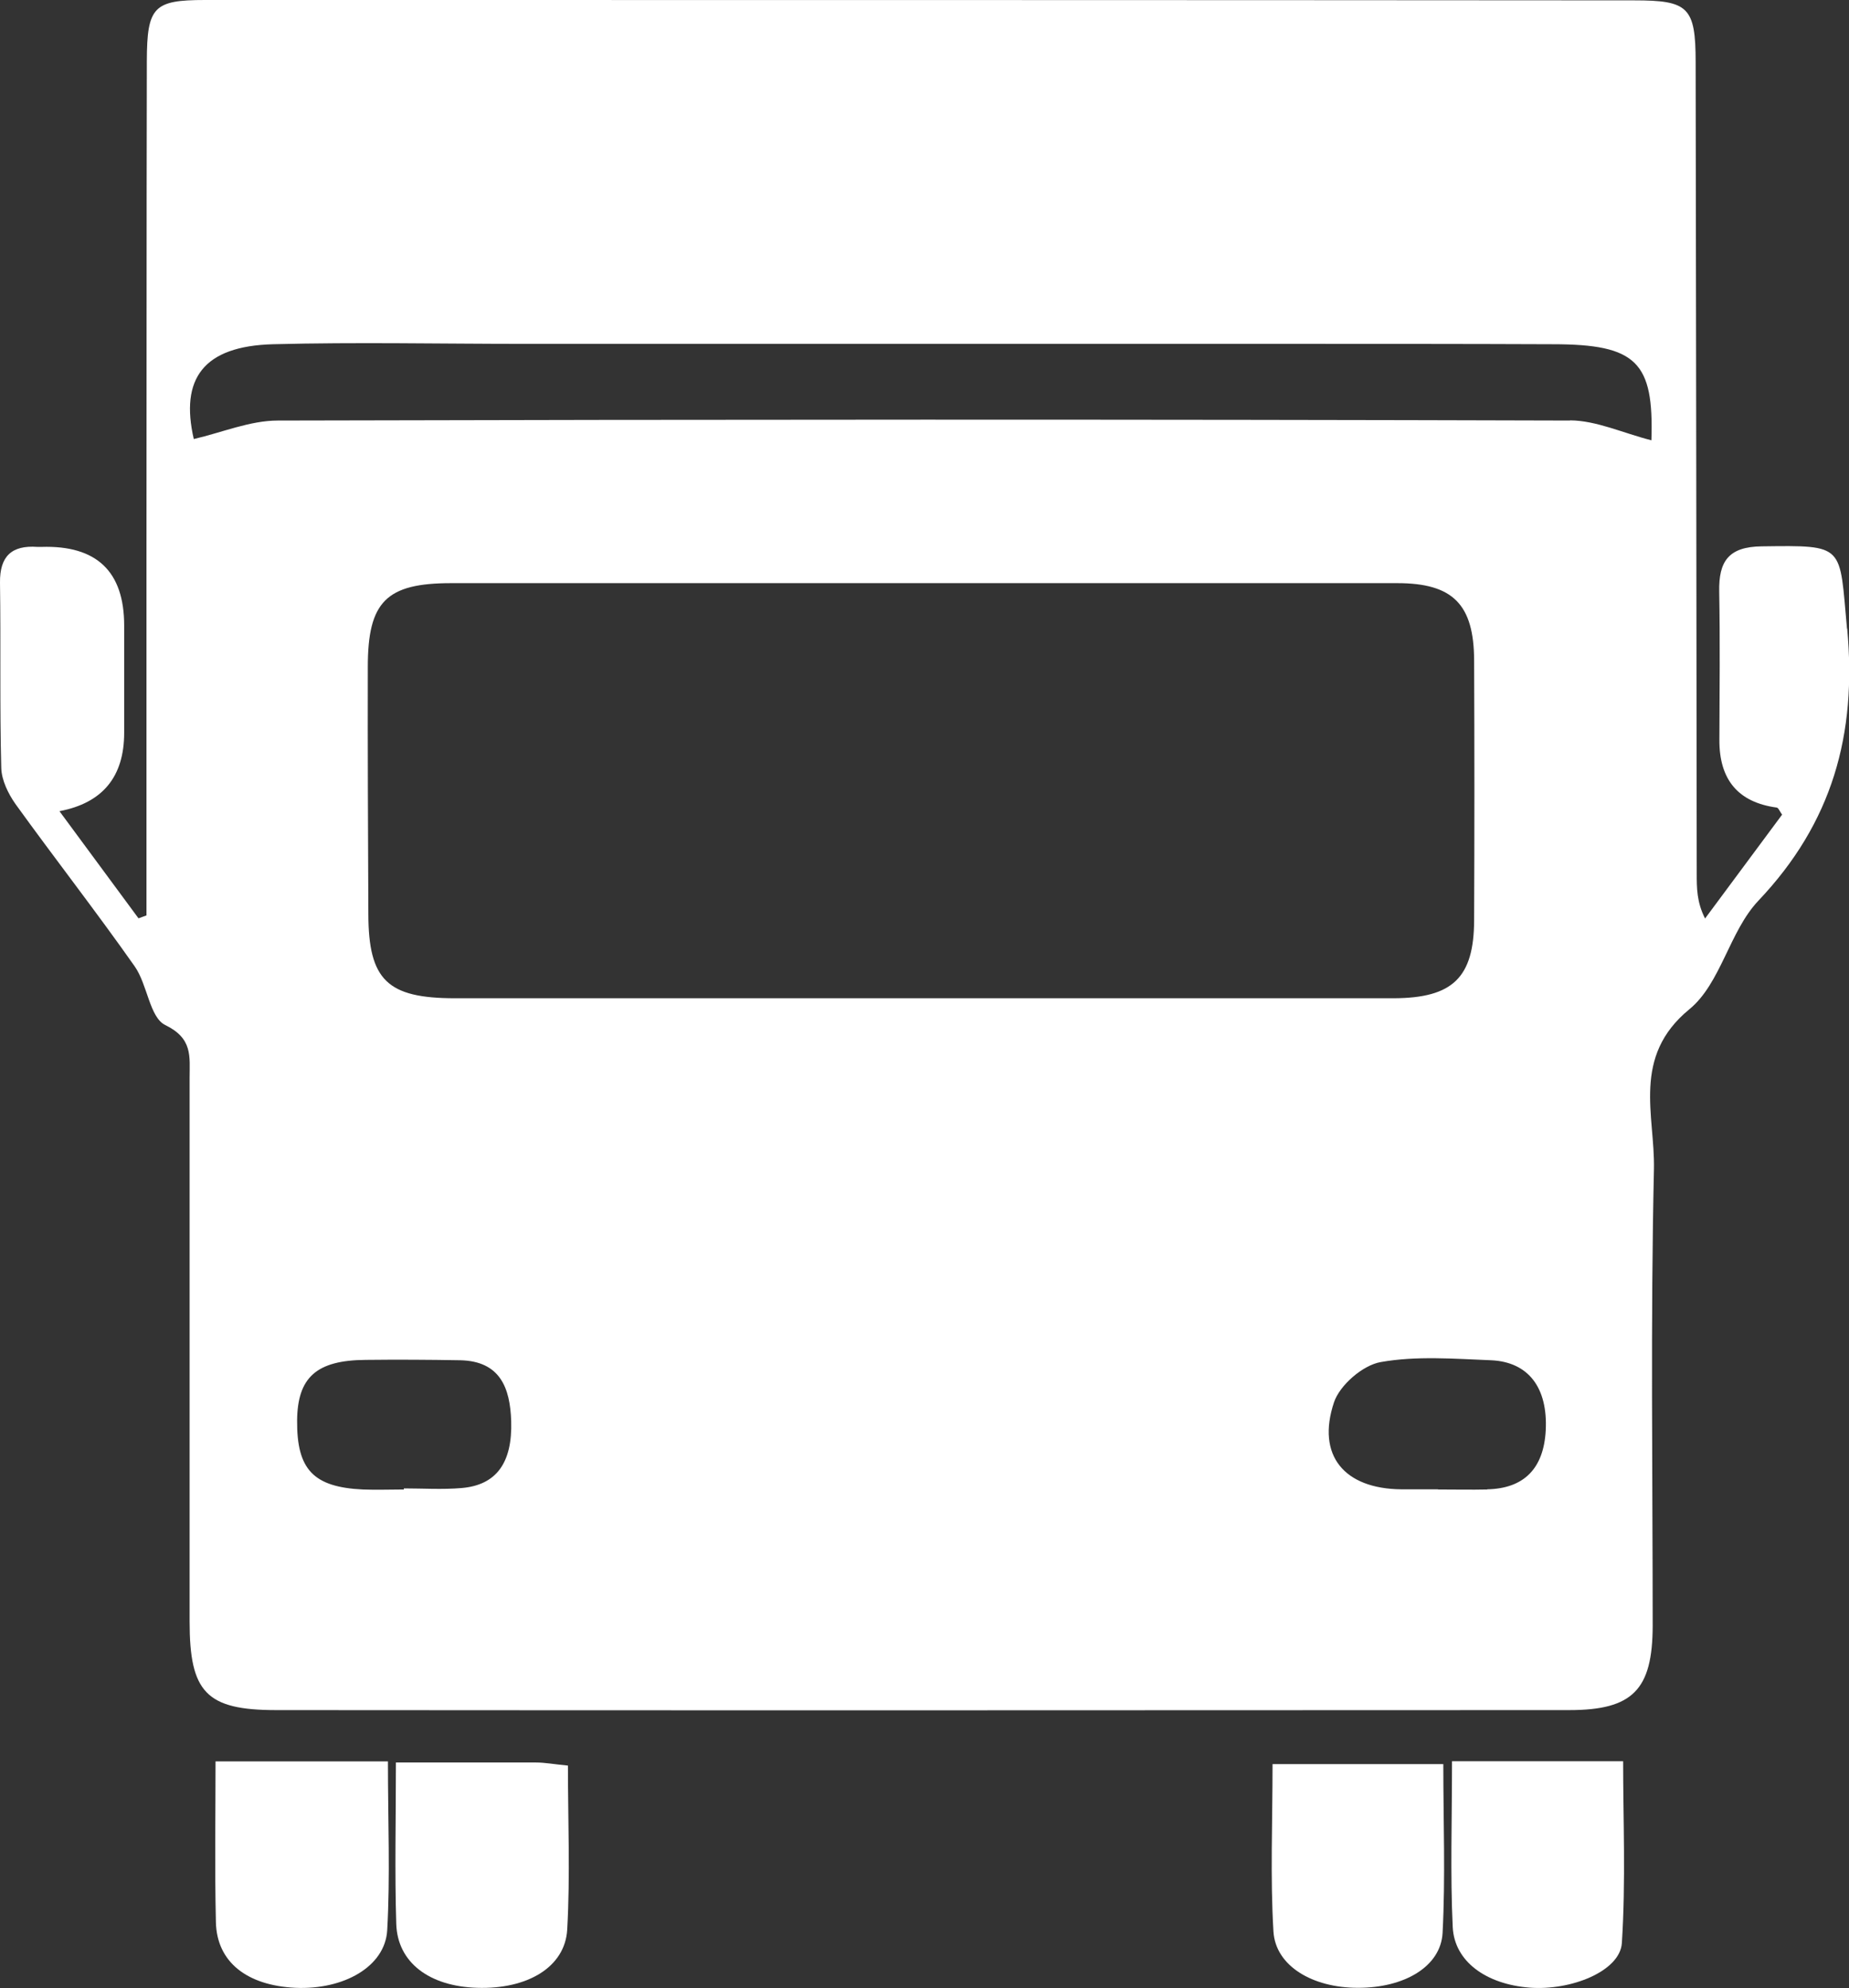 <?xml version="1.0" encoding="UTF-8"?>
<svg id="uuid-31c8c541-f970-40de-8b22-278af7194b0b" data-name="icons" xmlns="http://www.w3.org/2000/svg" viewBox="0 0 102 109.67">
  <rect x="0" y="0" width="102" height="109.67" fill="#333333" stroke="none"/>
  <defs>
    <style>
      .uuid-c4c08e8b-79e1-401a-a058-1b60da13d31a {
        fill: #fff;
      }
    </style>
  </defs>
  <path class="uuid-c4c08e8b-79e1-401a-a058-1b60da13d31a" d="m11.89,97.17h9.51c0,3.31.13,6.33-.04,9.32-.12,2.01-2.41,3.29-5.07,3.17-2.68-.13-4.33-1.43-4.38-3.62-.07-3.02-.02-6.04-.02-8.87Z"/>
  <path class="uuid-c4c08e8b-79e1-401a-a058-1b60da13d31a" d="m80.1,97.16h9.44c0,3.21.15,6.63-.07,10.03-.1,1.55-2.8,2.64-5.1,2.46-2.38-.19-4.13-1.43-4.23-3.33-.14-2.92-.04-5.84-.04-9.15Z"/>
  <path class="uuid-c4c08e8b-79e1-401a-a058-1b60da13d31a" d="m21.84,97.23c2.77,0,5.25,0,7.72,0,.51,0,1.02.1,1.77.17,0,3.06.13,6.06-.04,9.05-.12,2.08-2.21,3.3-4.97,3.21-2.63-.08-4.39-1.39-4.46-3.52-.09-2.85-.02-5.71-.02-8.92Z"/>
  <path class="uuid-c4c08e8b-79e1-401a-a058-1b60da13d31a" d="m70.2,97.32h9.42c0,3.16.12,6.24-.04,9.31-.1,1.87-2.13,3.04-4.68,3.03-2.49,0-4.53-1.2-4.65-3.1-.18-3-.05-6.01-.05-9.24Z"/>
  <path class="uuid-c4c08e8b-79e1-401a-a058-1b60da13d31a" d="m101.89,34.68c-.43-4.64-.06-4.6-4.7-4.54-1.84.02-2.38.83-2.35,2.49.05,2.73.02,5.45.01,8.18q-.02,3.31,3.16,3.74c.1.01.17.22.3.39-1.41,1.9-2.83,3.81-4.25,5.73-.46-.9-.46-1.69-.46-2.49-.02-14.92-.03-29.83-.06-44.75,0-3.05-.41-3.41-3.39-3.41C63.87,0,37.59,0,11.31,0,8.48,0,8.11.37,8.1,3.36c-.02,9.31-.01,18.63-.02,27.94,0,6.4,0,12.8,0,19.2-.15.05-.29.11-.44.16-1.44-1.95-2.87-3.89-4.36-5.91q3.57-.68,3.57-4.33c0-1.97,0-3.94,0-5.91q0-4.48-4.56-4.34c-.08,0-.15,0-.23,0C.65,30.07-.02,30.68,0,32.15c.05,3.41-.02,6.82.07,10.22.02.67.38,1.41.78,1.98,2.17,3.01,4.45,5.93,6.58,8.96.71,1.01.82,2.82,1.69,3.24,1.52.74,1.34,1.73,1.34,2.91,0,10,0,19.99,0,29.99,0,3.9.91,4.89,4.77,4.89,23.78.02,47.56.01,71.34,0,3.51,0,4.59-1.13,4.6-4.64,0-8.4-.12-16.81.07-25.21.06-2.96-1.24-6.19,1.95-8.81,1.74-1.42,2.21-4.3,3.81-5.99,4.08-4.3,5.44-9.17,4.9-15.01ZM22.28,82.11s0,.04,0,.06c-.75,0-1.51.03-2.26,0-2.73-.13-3.65-1.1-3.63-3.8.02-2.39,1.07-3.33,3.78-3.35,1.74-.02,3.48-.01,5.22.02,2.2.05,2.75,1.52,2.81,3.36.07,2.3-.82,3.53-2.74,3.69-1.05.09-2.12.02-3.18.02Zm-1.99-45.32c0-3.6,1.02-4.62,4.6-4.62,11.51,0,23.02,0,34.53,0,5.89,0,11.77,0,17.66,0,3.07,0,4.23,1.17,4.24,4.27.02,4.77.02,9.54,0,14.32-.01,3.17-1.18,4.3-4.44,4.31-8.79,0-17.57,0-26.36,0s-16.95,0-25.42,0c-3.73,0-4.77-1-4.78-4.64-.02-4.54-.04-9.09-.03-13.63Zm61.75,45.38c-.9.02-1.81,0-2.71,0,0,0,0,0,0-.01-.68,0-1.36,0-2.03,0-3.14-.03-4.69-1.86-3.71-4.8.32-.95,1.59-2.05,2.58-2.22,1.97-.35,4.05-.18,6.08-.1,2.08.09,3.14,1.53,3.02,3.87-.11,2.1-1.2,3.21-3.23,3.25Zm4.57-58.97c-23.76-.07-47.52-.06-71.28,0-1.54,0-3.08.66-4.64,1.02-.76-3.31.51-5.13,4.38-5.23,4.61-.12,9.23-.02,13.85-.02,14,0,28.01,0,42.01,0,4.91,0,9.82,0,14.73.02,4.63,0,5.58.99,5.44,5.3-1.57-.4-3.03-1.09-4.49-1.1Z"/>
</svg>